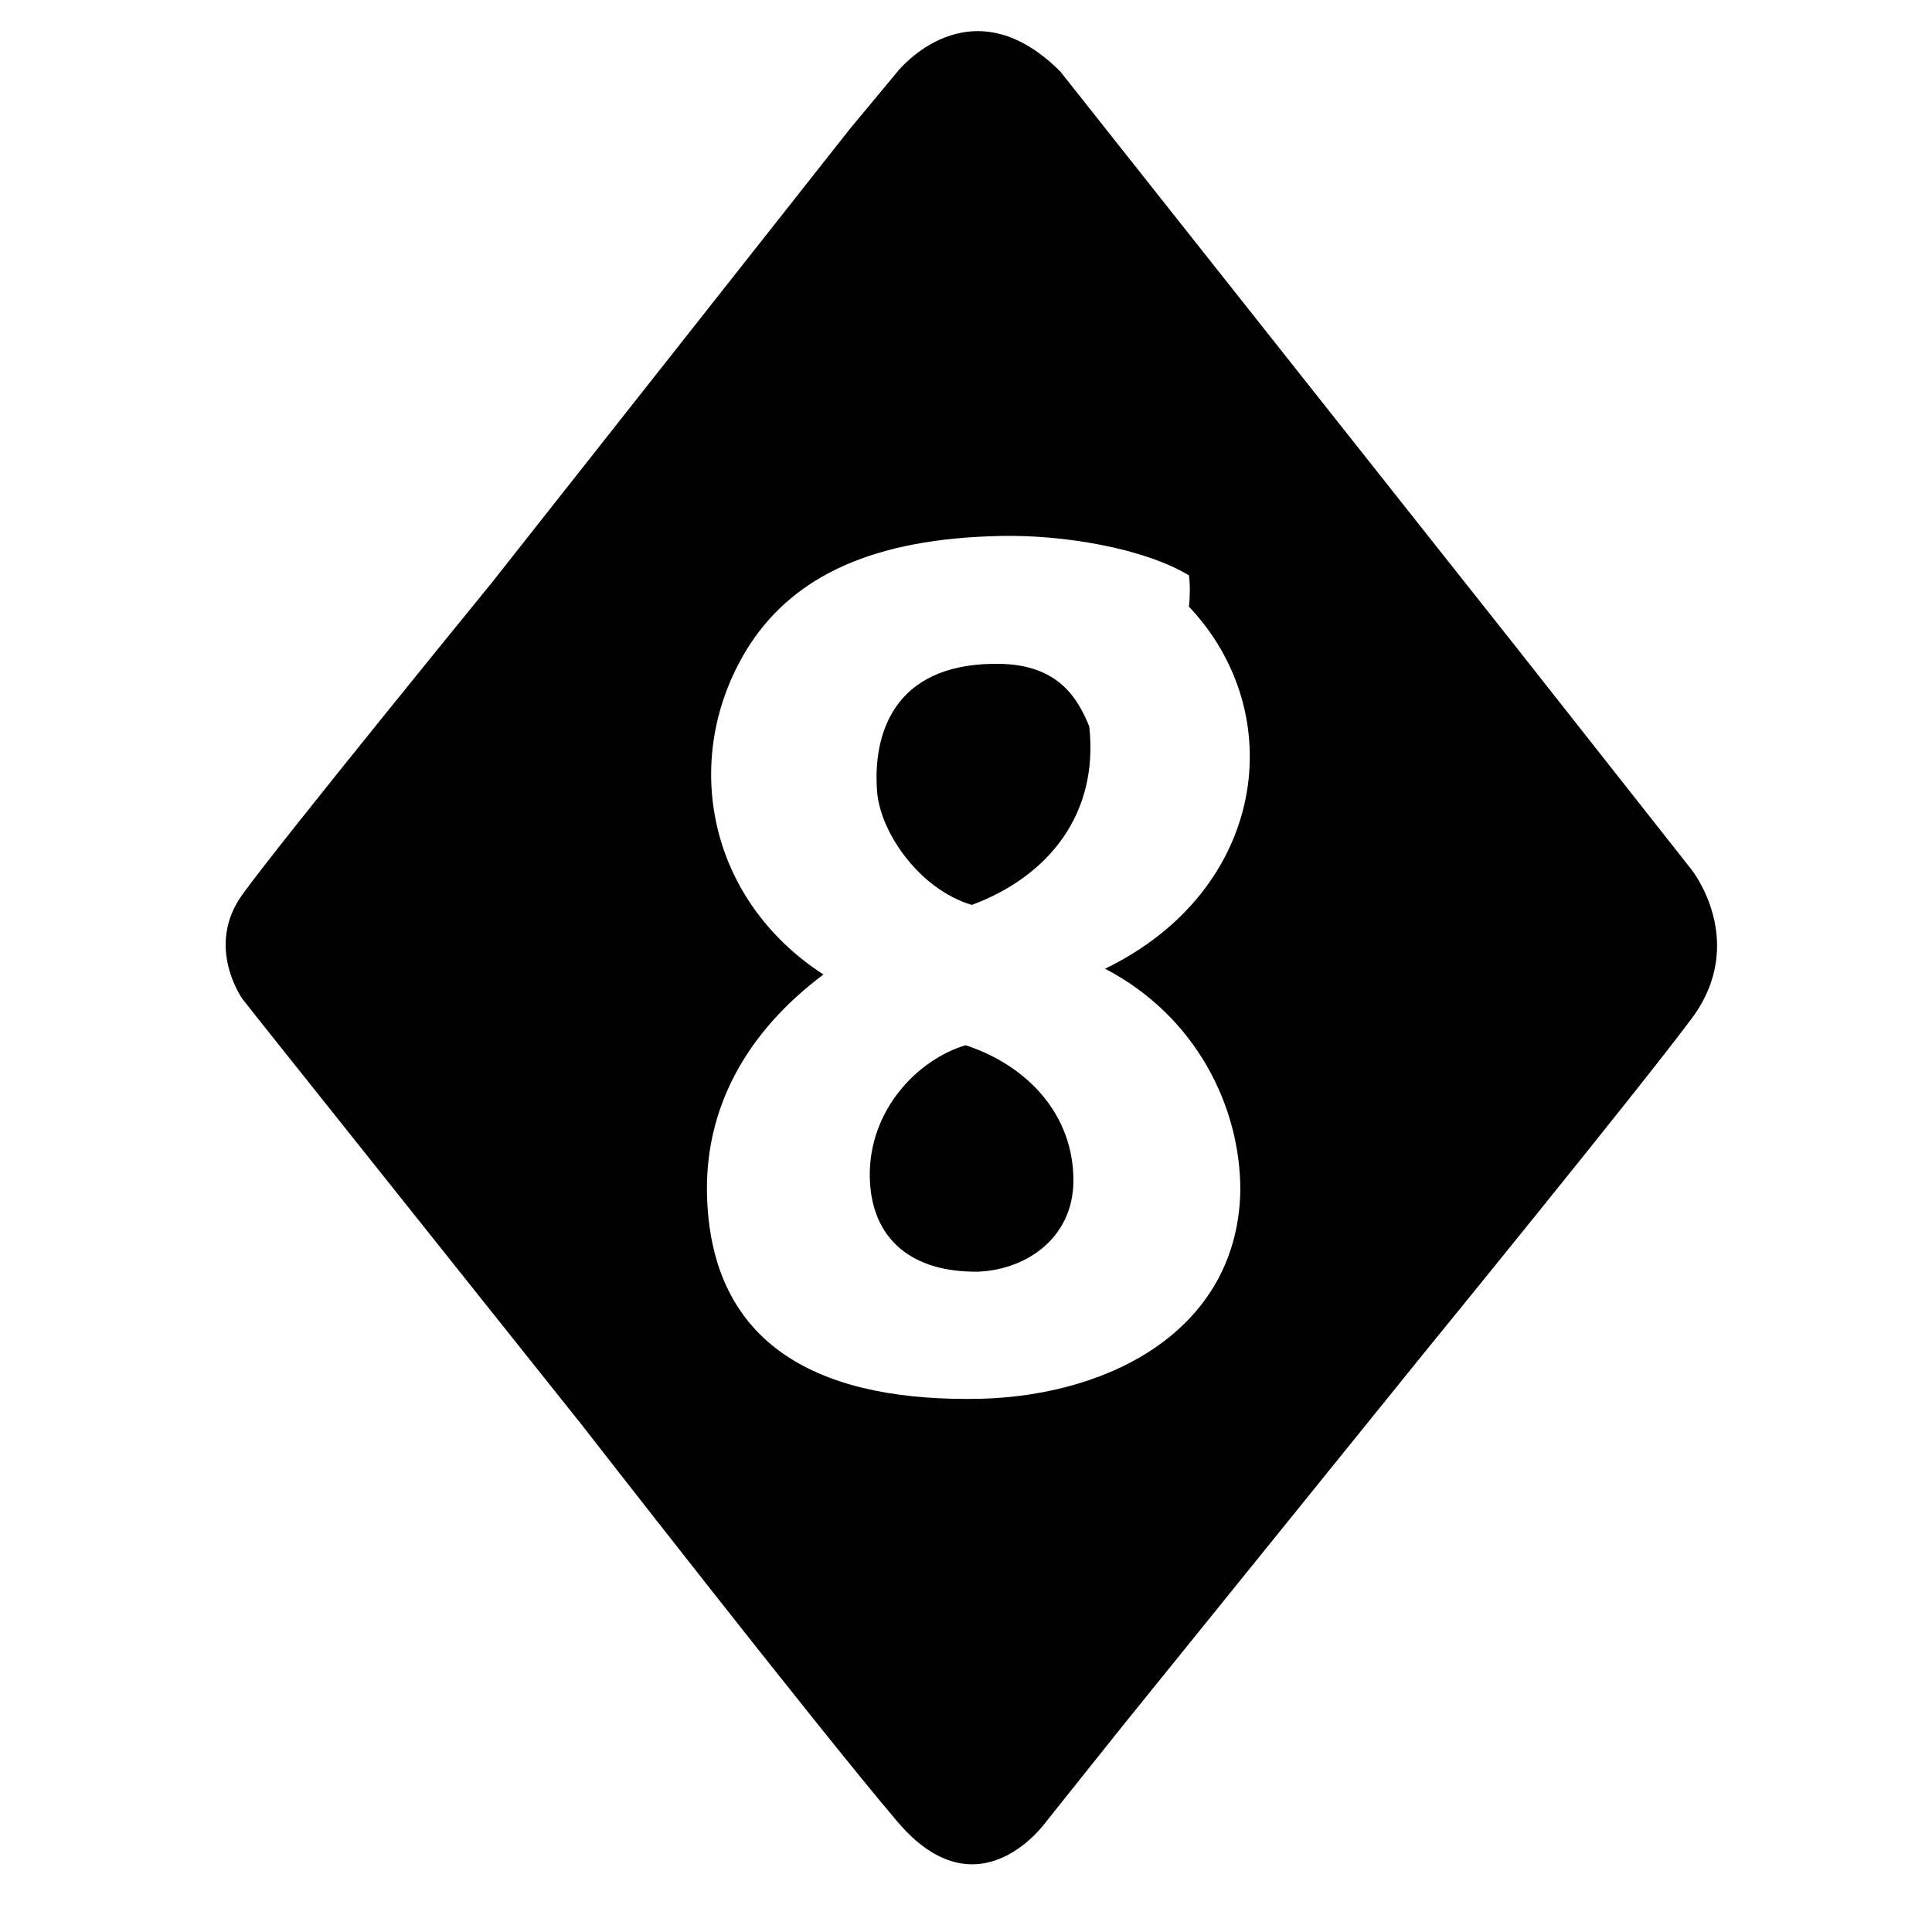 <?xml version="1.0" encoding="utf-8"?>
<!-- Generator: Adobe Illustrator 23.0.1, SVG Export Plug-In . SVG Version: 6.00 Build 0)  -->
<svg version="1.1" id="Layer_1" xmlns="http://www.w3.org/2000/svg" xmlns:xlink="http://www.w3.org/1999/xlink" x="0px" y="0px"
	 viewBox="0 0 500 500" style="enable-background:new 0 0 500 500;" xml:space="preserve">
<g>
	<path d="M257.1,171.8c-25.7,0.3-31.3,18-30.1,33.2c0.9,10.5,10.9,25.1,24.5,29.2c19.9-7.4,32.9-23.6,30.4-46.2
		C278.5,179.6,272.9,171.5,257.1,171.8z"/>
	<path d="M249.9,270.5c-12.4,3.7-25.1,16.8-24.8,34.1c0.3,16.1,10.9,24.8,28.2,24.5c12.7-0.6,24.5-9,24.5-23.6
		C277.8,288.5,266,275.8,249.9,270.5z"/>
	<path d="M437.8,225.1L392,167L274.4,18.5c-23.5-23.5-42.1,0-42.1,0L220,33.3l-92.8,117.6c0,0-54.5,66.8-64.4,80.5
		c-9.9,13.6,0,27.2,0,27.2l4.9,6.2l82.9,104c0,0,60.7,78,81.7,102.7s38.4,0,38.4,0l19.8-24.8l78-96.5c0,0,54.5-66.8,69.3-86.6
		C452.6,243.7,437.8,225.1,437.8,225.1z M321,308c-0.6,35.4-32.6,53-67,54c-39.7,0.9-69.5-12.1-71-51.8c-0.9-23.3,10.2-43.1,30.1-58
		c-30.7-19.9-37.2-57.4-18.9-85.6c11.5-17.4,31.6-27.3,65.1-27.9c15.8-0.3,36.6,3.1,48.4,10.2c0.3,1.9,0.3,5.6,0,8.1
		c26.4,27.9,19.9,73.5-21.7,93.7C309.5,263,321,286.3,321,308z"/>
</g>
</svg>
